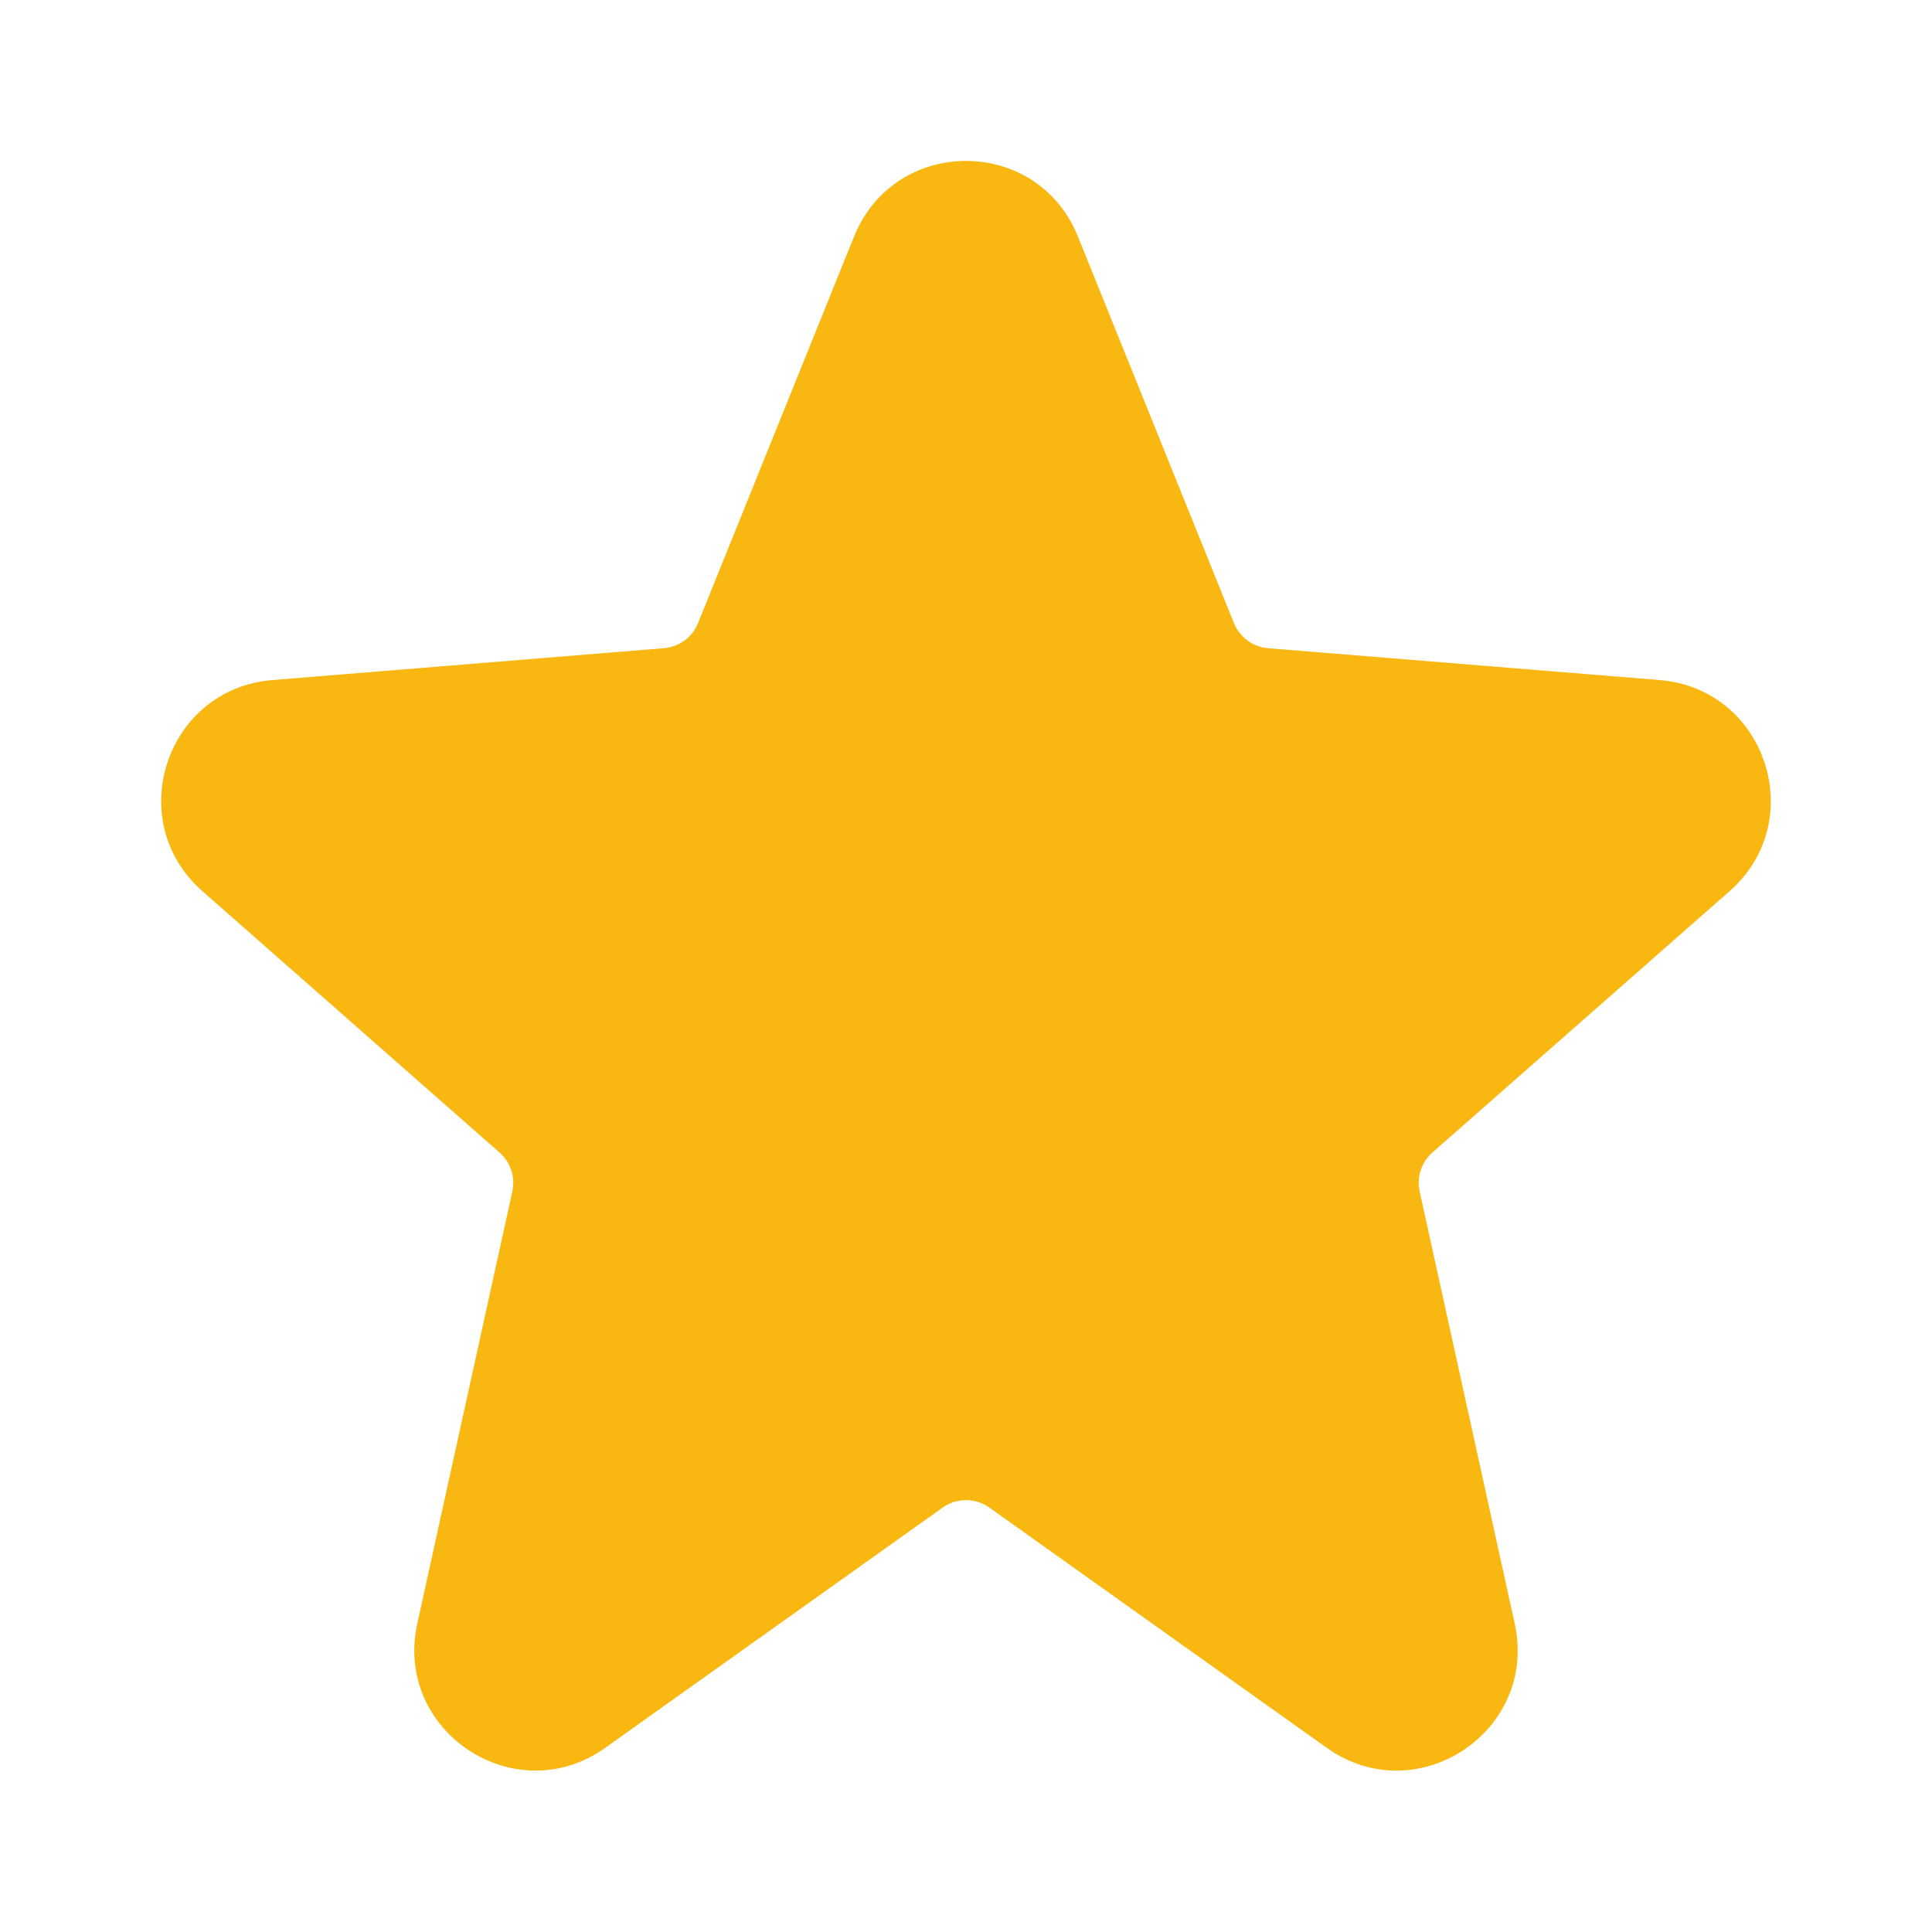 <svg width="16" height="16" viewBox="0 0 16 16" fill="none" xmlns="http://www.w3.org/2000/svg">
<g id="Universal/Star">
<path id="Shape" d="M7.073 1.959C7.409 1.124 8.591 1.124 8.927 1.959L10.219 5.16C10.266 5.277 10.375 5.357 10.501 5.368L13.745 5.632C14.624 5.704 14.987 6.797 14.324 7.38L11.862 9.545C11.771 9.625 11.731 9.749 11.757 9.867L12.544 13.445C12.741 14.339 11.733 15.005 10.988 14.475L8.193 12.485C8.078 12.403 7.922 12.403 7.807 12.485L5.012 14.475C4.267 15.005 3.259 14.339 3.456 13.445L4.243 9.867C4.269 9.749 4.229 9.625 4.137 9.545L1.676 7.38C1.013 6.797 1.375 5.704 2.255 5.632L5.499 5.368C5.625 5.357 5.734 5.277 5.781 5.16L7.073 1.959Z" fill="#F9B811"/>
</g>
</svg>
